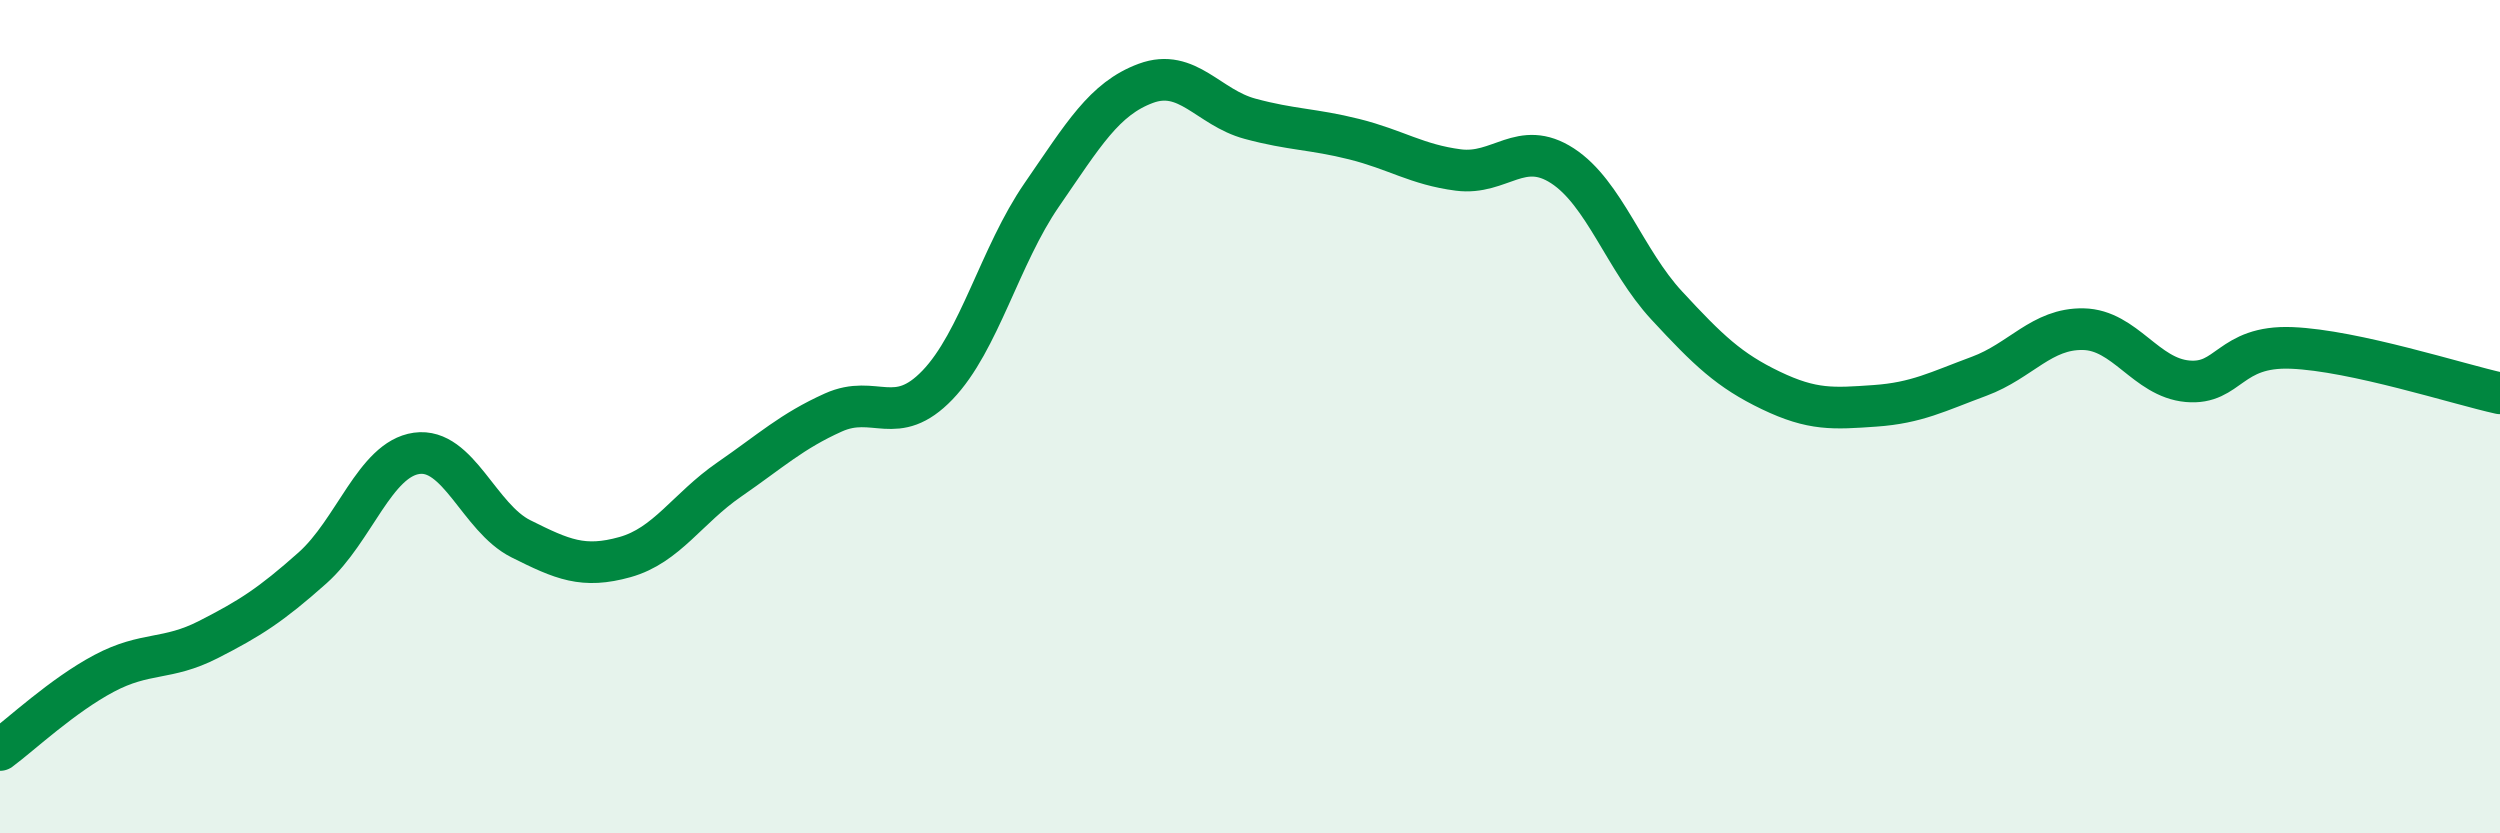 
    <svg width="60" height="20" viewBox="0 0 60 20" xmlns="http://www.w3.org/2000/svg">
      <path
        d="M 0,18 C 0.5,17.63 1.5,16.69 2.5,16.16 C 3.5,15.63 4,15.86 5,15.35 C 6,14.84 6.5,14.52 7.5,13.63 C 8.5,12.74 9,11.02 10,10.88 C 11,10.74 11.5,12.43 12.5,12.93 C 13.5,13.43 14,13.65 15,13.37 C 16,13.09 16.5,12.2 17.5,11.51 C 18.5,10.82 19,10.35 20,9.9 C 21,9.45 21.5,10.28 22.5,9.24 C 23.5,8.2 24,6.13 25,4.68 C 26,3.23 26.5,2.37 27.5,2 C 28.5,1.63 29,2.58 30,2.85 C 31,3.12 31.5,3.09 32.5,3.34 C 33.5,3.59 34,3.95 35,4.08 C 36,4.21 36.5,3.33 37.5,3.98 C 38.5,4.63 39,6.25 40,7.33 C 41,8.41 41.5,8.89 42.5,9.37 C 43.5,9.85 44,9.81 45,9.74 C 46,9.67 46.5,9.4 47.5,9.03 C 48.5,8.66 49,7.88 50,7.9 C 51,7.92 51.5,9.06 52.5,9.15 C 53.5,9.24 53.5,8.29 55,8.35 C 56.5,8.41 59,9.22 60,9.44L60 20L0 20Z"
        fill="#008740"
        opacity="0.1"
        stroke-linecap="round"
        stroke-linejoin="round"
      />
      <path
        d="M 0,18 C 0.5,17.63 1.5,16.69 2.5,16.16 C 3.5,15.63 4,15.86 5,15.35 C 6,14.84 6.5,14.52 7.5,13.63 C 8.5,12.74 9,11.02 10,10.88 C 11,10.74 11.5,12.43 12.5,12.93 C 13.5,13.43 14,13.65 15,13.37 C 16,13.09 16.5,12.2 17.5,11.51 C 18.5,10.82 19,10.35 20,9.9 C 21,9.45 21.5,10.28 22.5,9.24 C 23.5,8.2 24,6.13 25,4.68 C 26,3.23 26.5,2.37 27.5,2 C 28.5,1.63 29,2.58 30,2.85 C 31,3.12 31.5,3.09 32.5,3.34 C 33.5,3.59 34,3.95 35,4.08 C 36,4.21 36.5,3.33 37.5,3.98 C 38.5,4.63 39,6.25 40,7.33 C 41,8.41 41.5,8.89 42.5,9.37 C 43.5,9.85 44,9.81 45,9.74 C 46,9.67 46.5,9.4 47.5,9.03 C 48.5,8.66 49,7.88 50,7.9 C 51,7.92 51.5,9.06 52.5,9.15 C 53.5,9.24 53.5,8.29 55,8.35 C 56.5,8.41 59,9.22 60,9.44"
        stroke="#008740"
        stroke-width="1"
        fill="none"
        stroke-linecap="round"
        stroke-linejoin="round"
      />
    </svg>
  